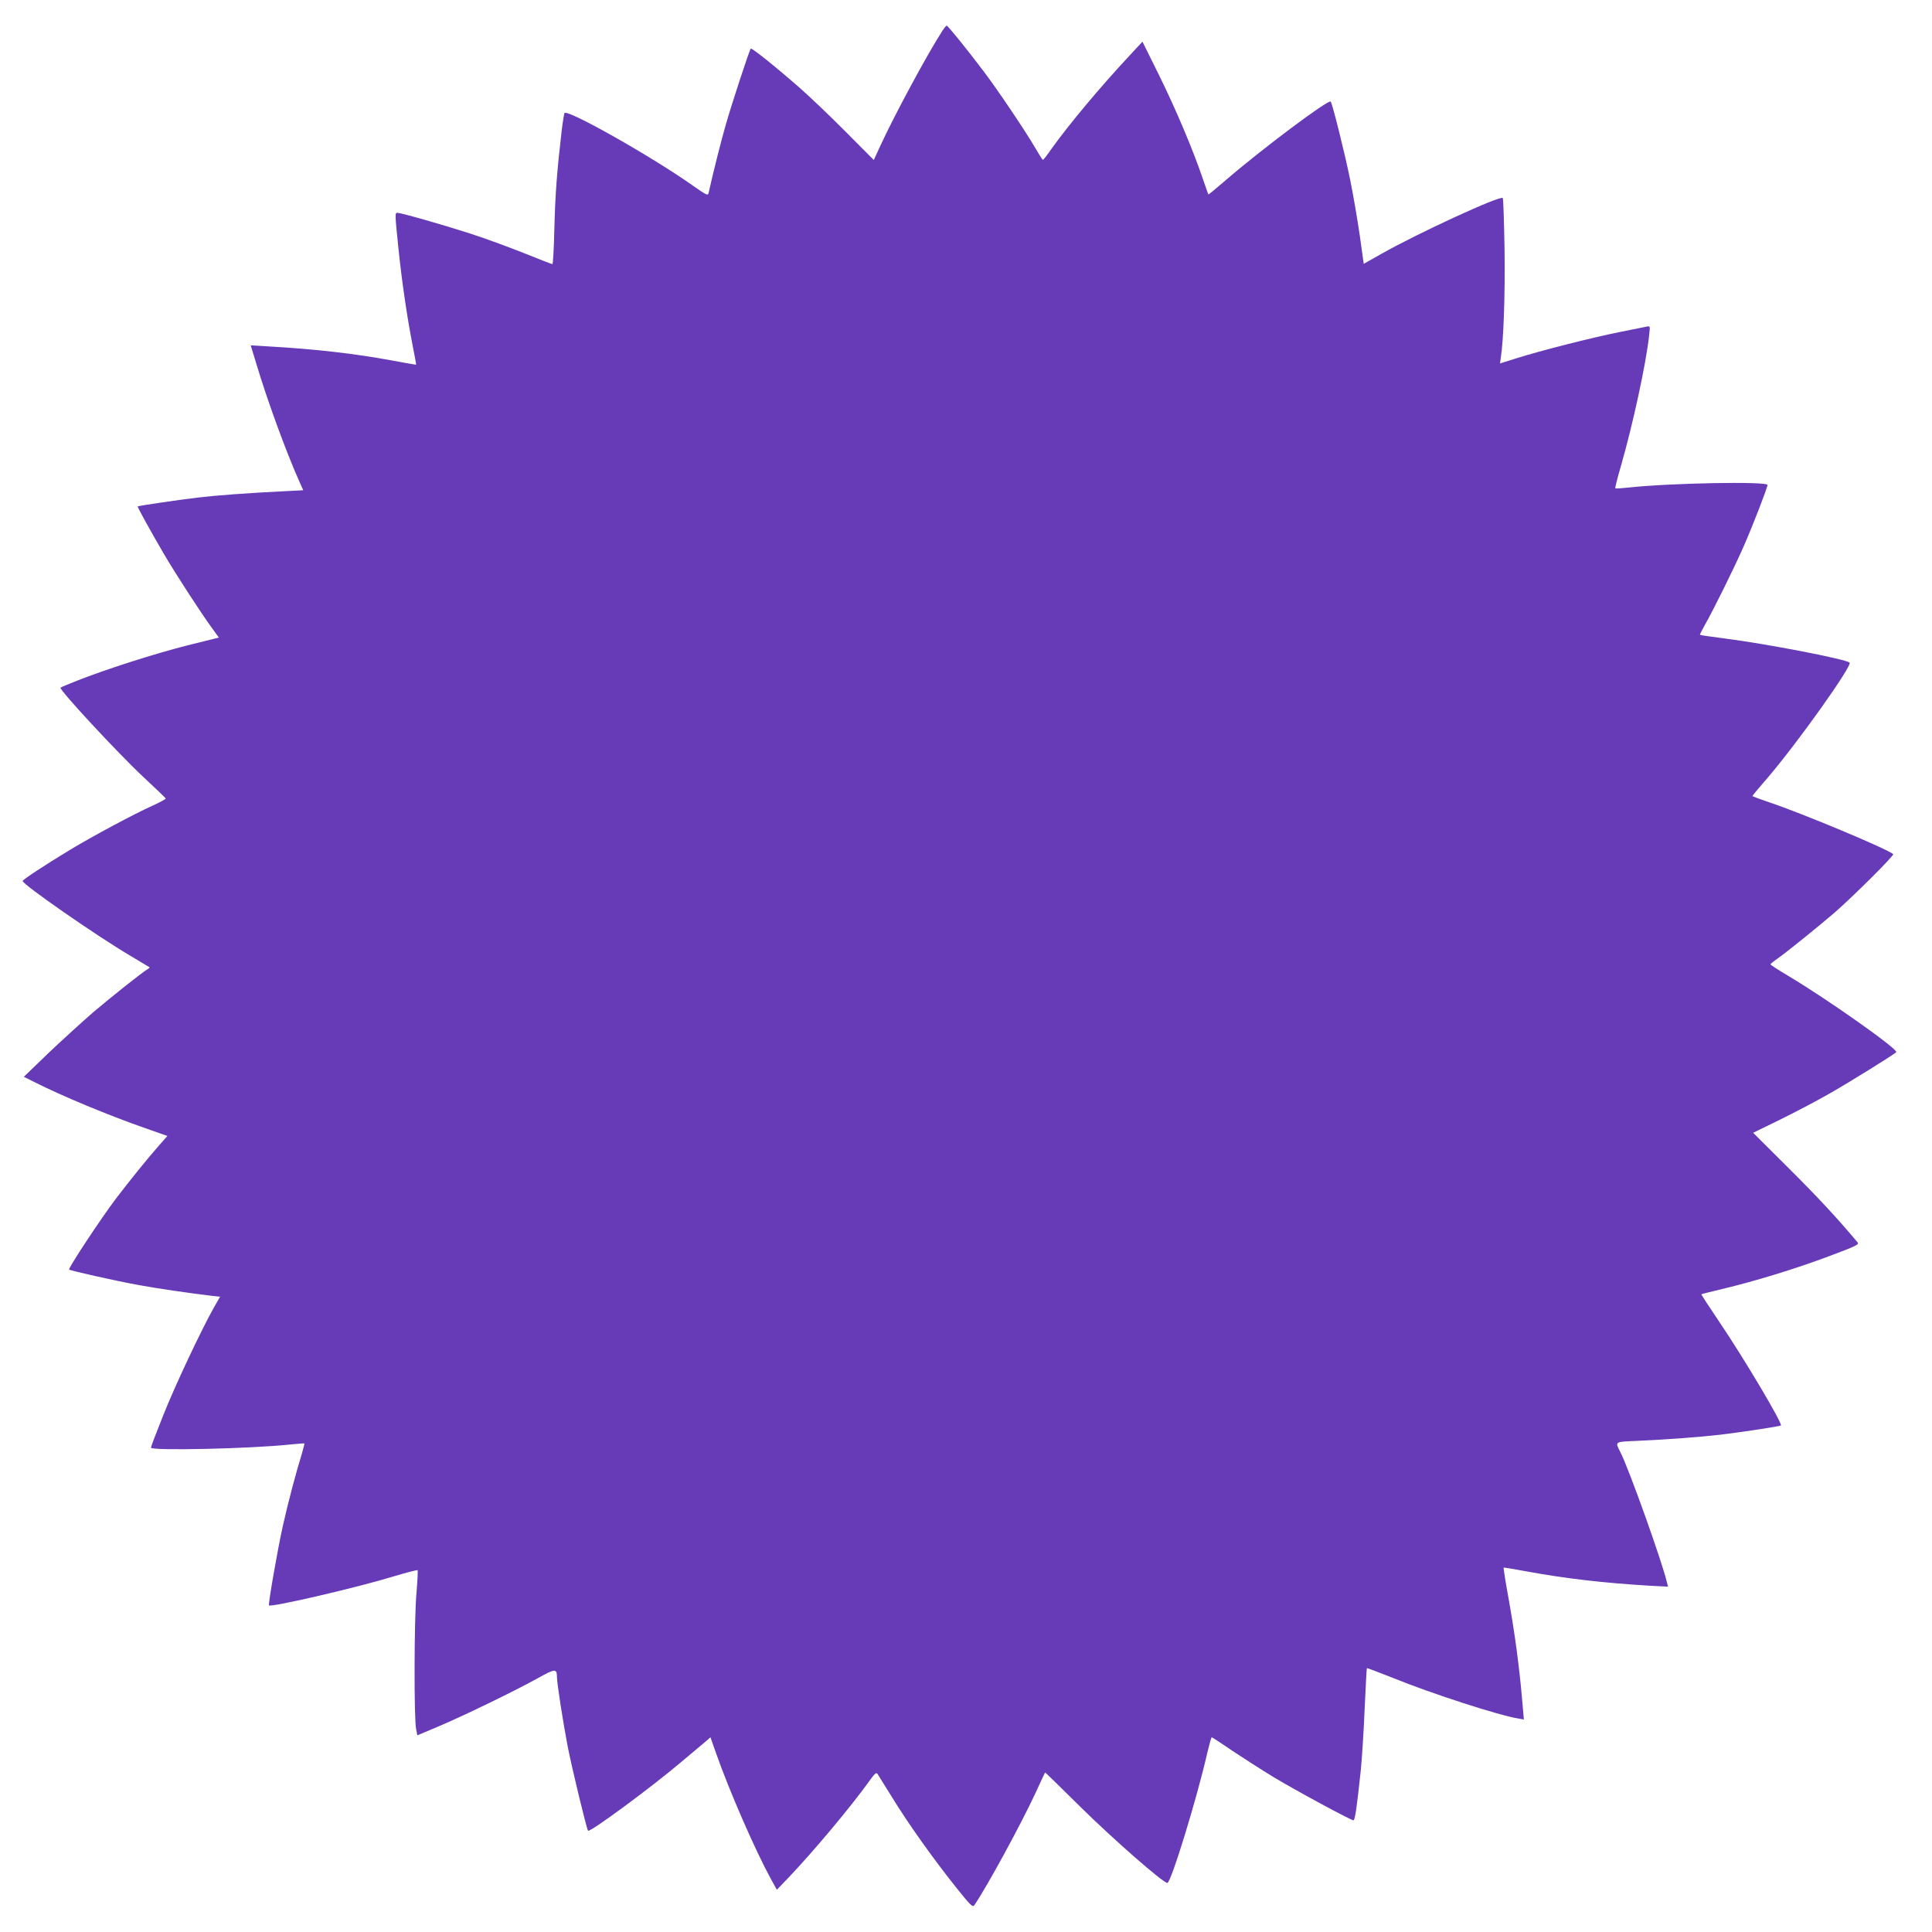 <?xml version="1.0" standalone="no"?>
<!DOCTYPE svg PUBLIC "-//W3C//DTD SVG 20010904//EN"
 "http://www.w3.org/TR/2001/REC-SVG-20010904/DTD/svg10.dtd">
<svg version="1.0" xmlns="http://www.w3.org/2000/svg"
 width="1280pt" height="1280pt" viewBox="0 0 1280 1280"
 preserveAspectRatio="xMidYMid meet">
<g transform="translate(0,1280) scale(0.1,-0.1)"
fill="#673ab7" stroke="none">
<path d="M6243 12595 c-98 -151 -320 -563 -411 -762 l-43 -93 -187 188 c-103
104 -241 235 -307 293 -159 139 -314 263 -321 257 -9 -9 -122 -354 -164 -499
-33 -114 -84 -317 -115 -456 -5 -21 -11 -18 -103 46 -272 193 -834 510 -852
482 -3 -6 -12 -60 -19 -119 -31 -268 -42 -414 -48 -639 -3 -134 -9 -243 -13
-243 -4 0 -90 33 -191 74 -101 40 -261 99 -355 129 -173 56 -456 137 -481 137
-17 0 -17 -4 7 -238 22 -215 58 -460 95 -647 13 -66 23 -120 22 -121 -1 -1
-71 11 -156 27 -247 46 -518 77 -823 94 l-117 7 36 -118 c73 -245 199 -589
287 -786 l25 -56 -117 -6 c-244 -12 -461 -28 -577 -42 -121 -14 -398 -55 -403
-59 -3 -3 85 -163 171 -310 77 -132 247 -394 320 -494 l47 -65 -209 -52 c-214
-54 -545 -160 -731 -234 -58 -23 -107 -43 -109 -46 -12 -11 378 -432 549 -592
80 -74 146 -138 148 -142 1 -4 -39 -26 -90 -49 -122 -55 -396 -202 -540 -289
-169 -102 -318 -200 -318 -209 2 -24 491 -364 710 -493 69 -41 127 -76 130
-78 3 -2 -3 -8 -12 -13 -32 -18 -240 -183 -361 -286 -67 -58 -198 -177 -291
-265 l-168 -162 68 -34 c181 -92 492 -221 735 -306 l148 -52 -59 -67 c-73 -83
-195 -234 -281 -347 -100 -132 -319 -464 -311 -471 10 -8 302 -74 462 -103
124 -23 340 -54 482 -71 l56 -6 -41 -72 c-83 -147 -258 -518 -336 -715 -45
-112 -81 -207 -81 -213 0 -22 666 -7 924 21 50 5 91 8 93 7 1 -2 -7 -32 -17
-68 -39 -125 -92 -326 -125 -474 -36 -160 -99 -524 -93 -531 15 -14 581 117
826 192 84 25 156 44 159 41 2 -3 -1 -72 -8 -154 -15 -164 -17 -829 -2 -899
l8 -41 140 59 c166 70 506 235 659 320 115 64 125 64 126 8 0 -43 40 -298 71
-460 27 -140 126 -549 135 -559 12 -13 419 287 617 455 71 60 144 121 162 136
l32 28 38 -108 c86 -245 258 -640 362 -830 l40 -72 74 77 c168 176 417 474
534 637 41 57 50 66 59 53 6 -9 51 -81 99 -159 106 -173 271 -404 420 -591 97
-121 111 -135 122 -120 85 125 309 536 405 743 34 74 63 136 64 137 1 1 107
-102 236 -230 215 -212 546 -502 574 -502 24 0 198 566 266 868 13 53 25 97
28 97 3 0 65 -40 136 -89 72 -48 195 -127 274 -175 144 -87 512 -286 529 -286
10 0 22 81 49 335 7 72 19 252 25 400 7 149 13 271 15 273 1 2 80 -28 176 -66
256 -104 702 -248 829 -268 l35 -6 -13 149 c-19 213 -48 429 -89 656 -20 109
-34 200 -32 201 1 2 71 -10 153 -25 247 -46 513 -77 818 -95 l118 -6 -7 28
c-31 134 -252 753 -308 862 -37 73 -42 69 111 76 205 9 412 25 553 41 140 17
393 55 399 61 12 12 -242 441 -406 683 -68 101 -123 185 -121 186 2 2 64 17
138 35 218 52 483 133 704 216 185 69 205 79 193 93 -137 163 -262 298 -456
491 l-236 235 174 85 c96 47 243 124 327 172 139 79 427 258 447 277 17 17
-457 352 -716 506 -64 38 -117 72 -117 76 0 3 21 21 48 39 66 47 281 221 377
304 128 112 396 379 388 387 -35 33 -609 273 -820 343 -62 21 -113 40 -113 42
0 2 45 57 101 121 198 231 563 744 543 763 -24 23 -553 125 -828 160 -88 11
-161 22 -163 24 -2 2 13 32 33 67 58 102 197 384 254 514 63 143 160 394 160
412 0 25 -647 13 -919 -17 -47 -5 -87 -8 -89 -5 -3 2 14 69 37 147 80 280 165
670 187 866 7 63 7 63 -17 58 -13 -3 -94 -19 -179 -36 -180 -36 -527 -124
-684 -174 l-108 -34 5 36 c19 120 29 420 25 718 -3 183 -8 336 -12 342 -12 20
-555 -229 -806 -371 l-115 -65 -26 187 c-15 103 -43 268 -63 366 -34 170 -119
511 -130 522 -15 16 -457 -315 -699 -524 -60 -52 -110 -93 -111 -91 -2 2 -17
46 -35 98 -66 195 -178 460 -288 684 l-114 230 -89 -96 c-192 -206 -396 -450
-513 -613 -28 -41 -54 -74 -57 -74 -3 -1 -25 34 -50 77 -62 107 -249 386 -345
512 -111 147 -235 300 -243 300 -4 0 -17 -16 -29 -35z"/>
</g>
</svg>
